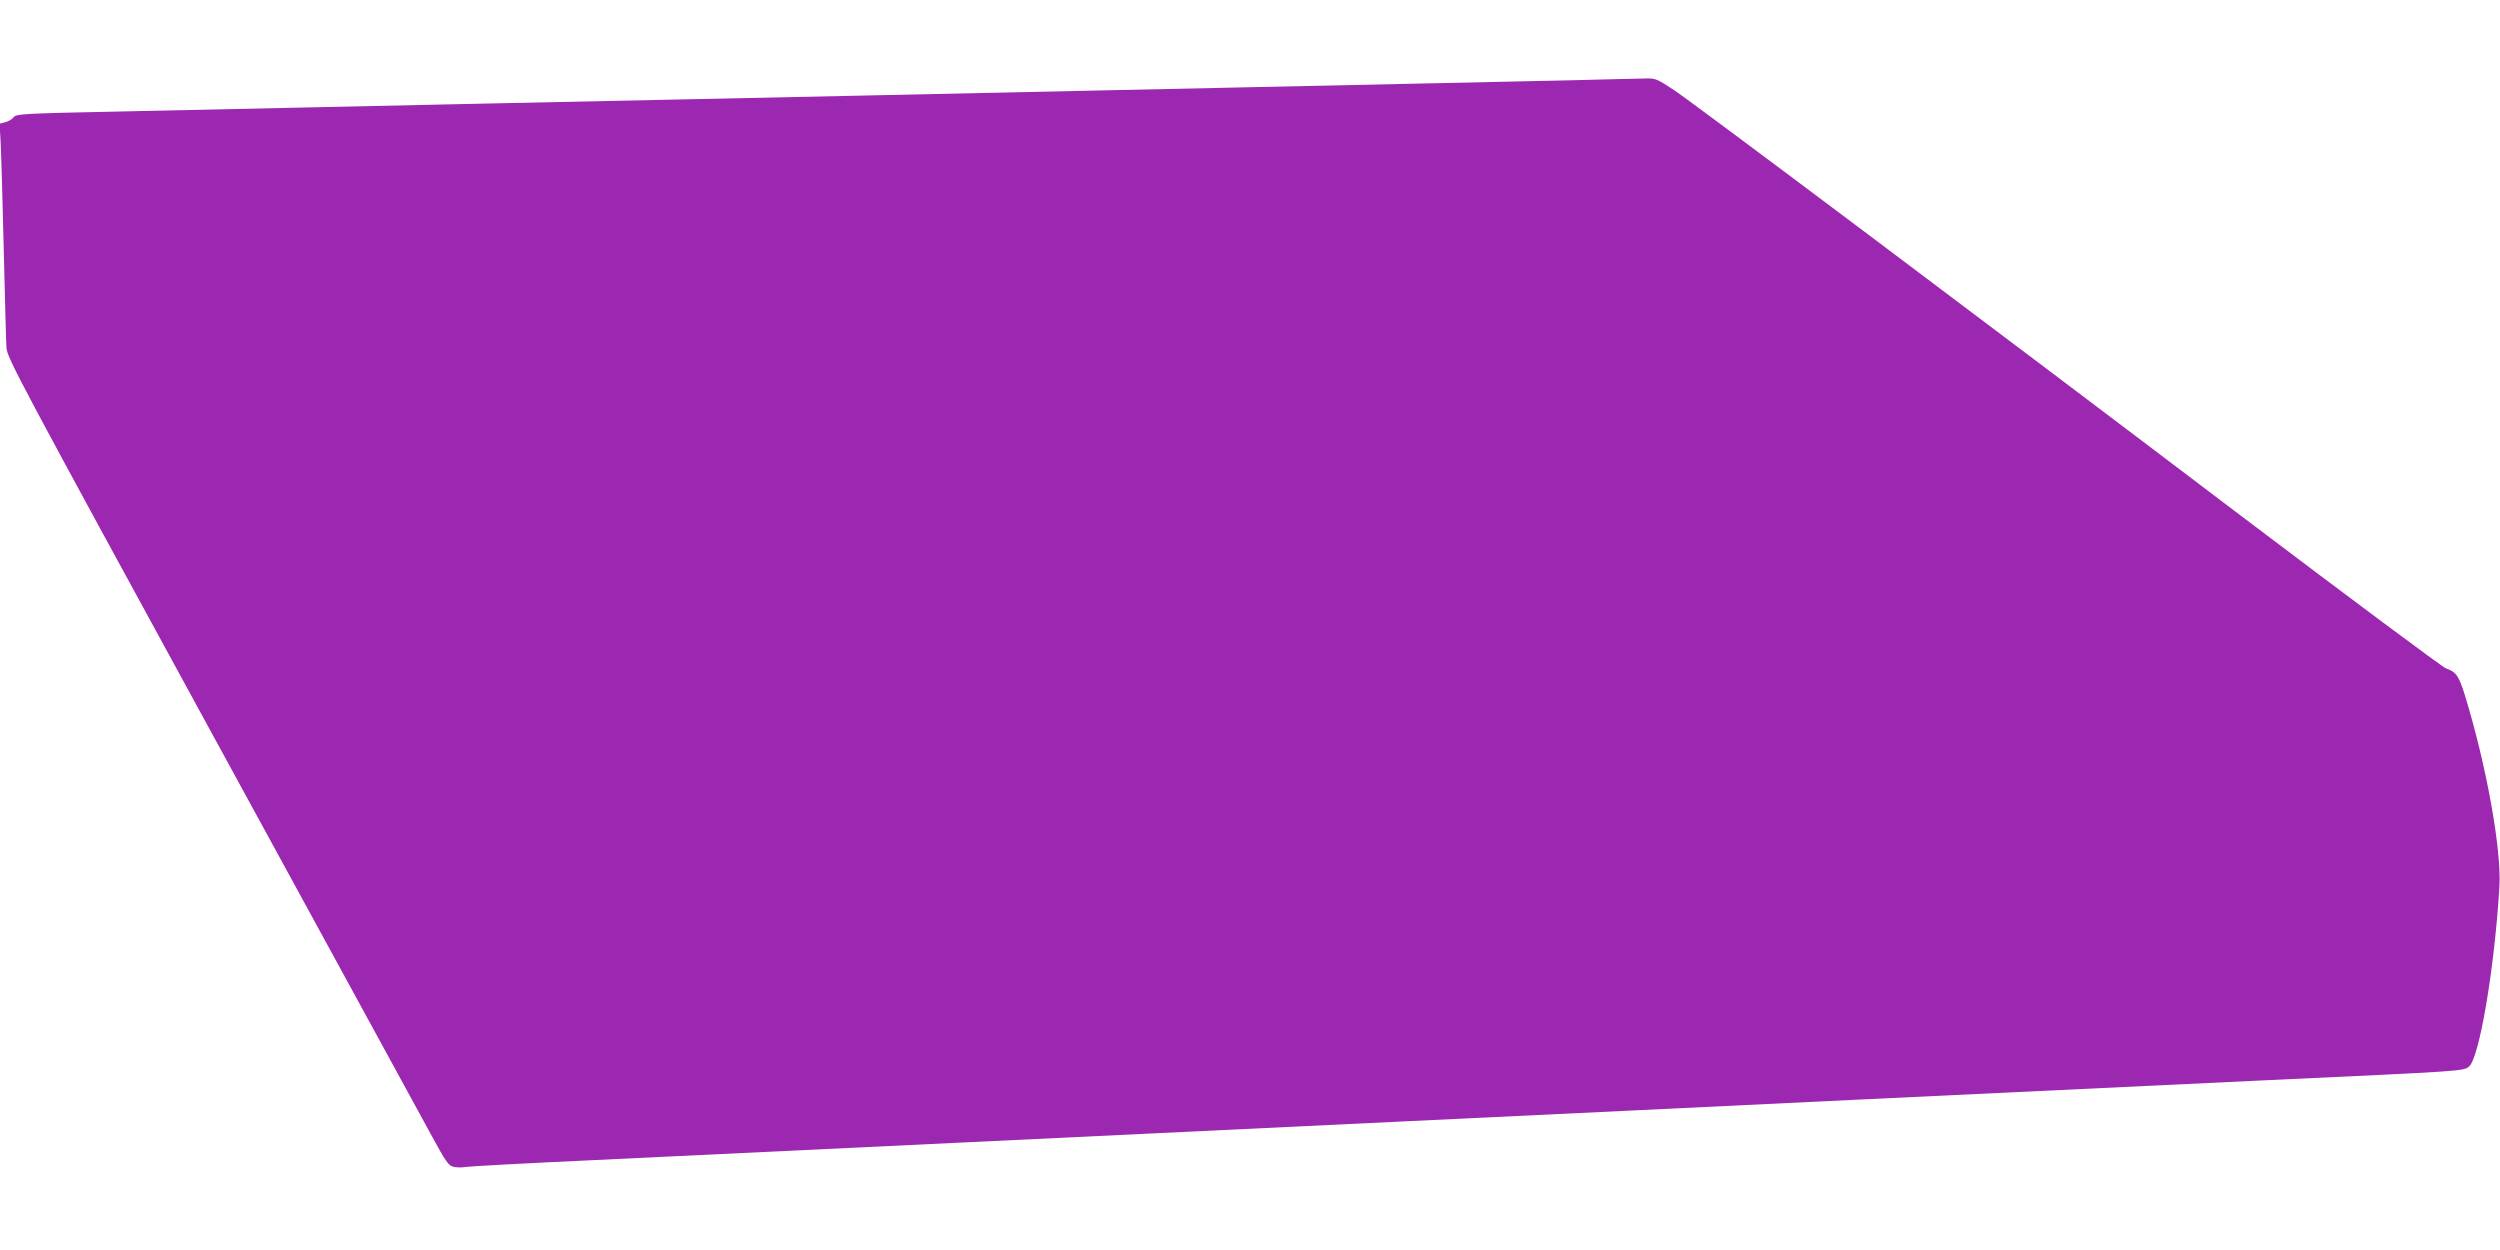 <?xml version="1.0" standalone="no"?>
<!DOCTYPE svg PUBLIC "-//W3C//DTD SVG 20010904//EN"
 "http://www.w3.org/TR/2001/REC-SVG-20010904/DTD/svg10.dtd">
<svg version="1.0" xmlns="http://www.w3.org/2000/svg"
 width="1280pt" height="640pt" viewBox="0 0 1280 640"
 preserveAspectRatio="xMidYMid meet">
<g transform="translate(0,640) scale(0.1,-0.1)"
fill="#9c27b0" stroke="none">
<path d="M8045 5989 c-170 -4 -544 -12 -830 -18 -286 -6 -725 -16 -975 -21
-1003 -22 -1396 -30 -1855 -40 -264 -6 -687 -15 -940 -20 -253 -5 -678 -14
-945 -20 -267 -6 -683 -15 -925 -20 -242 -5 -676 -15 -965 -21 -490 -10 -526
-12 -540 -29 -8 -11 -28 -22 -44 -26 l-28 -7 5 -91 c3 -50 10 -296 16 -546 6
-250 12 -480 14 -510 3 -52 67 -171 1041 -1955 571 -1045 1079 -1975 1129
-2067 84 -154 93 -167 123 -173 18 -3 43 -3 56 0 13 3 307 19 653 35 347 17
1195 57 1885 90 690 33 1725 83 2300 110 575 27 1608 77 2295 110 688 33 1635
78 2105 100 995 46 993 46 1021 69 53 42 131 503 156 921 11 190 -66 620 -177
981 -31 100 -45 119 -97 137 -17 6 -487 356 -1045 778 -1340 1016 -2790 2104
-2906 2182 -91 60 -95 62 -155 60 -34 0 -201 -5 -372 -9z"/>
</g>
</svg>
